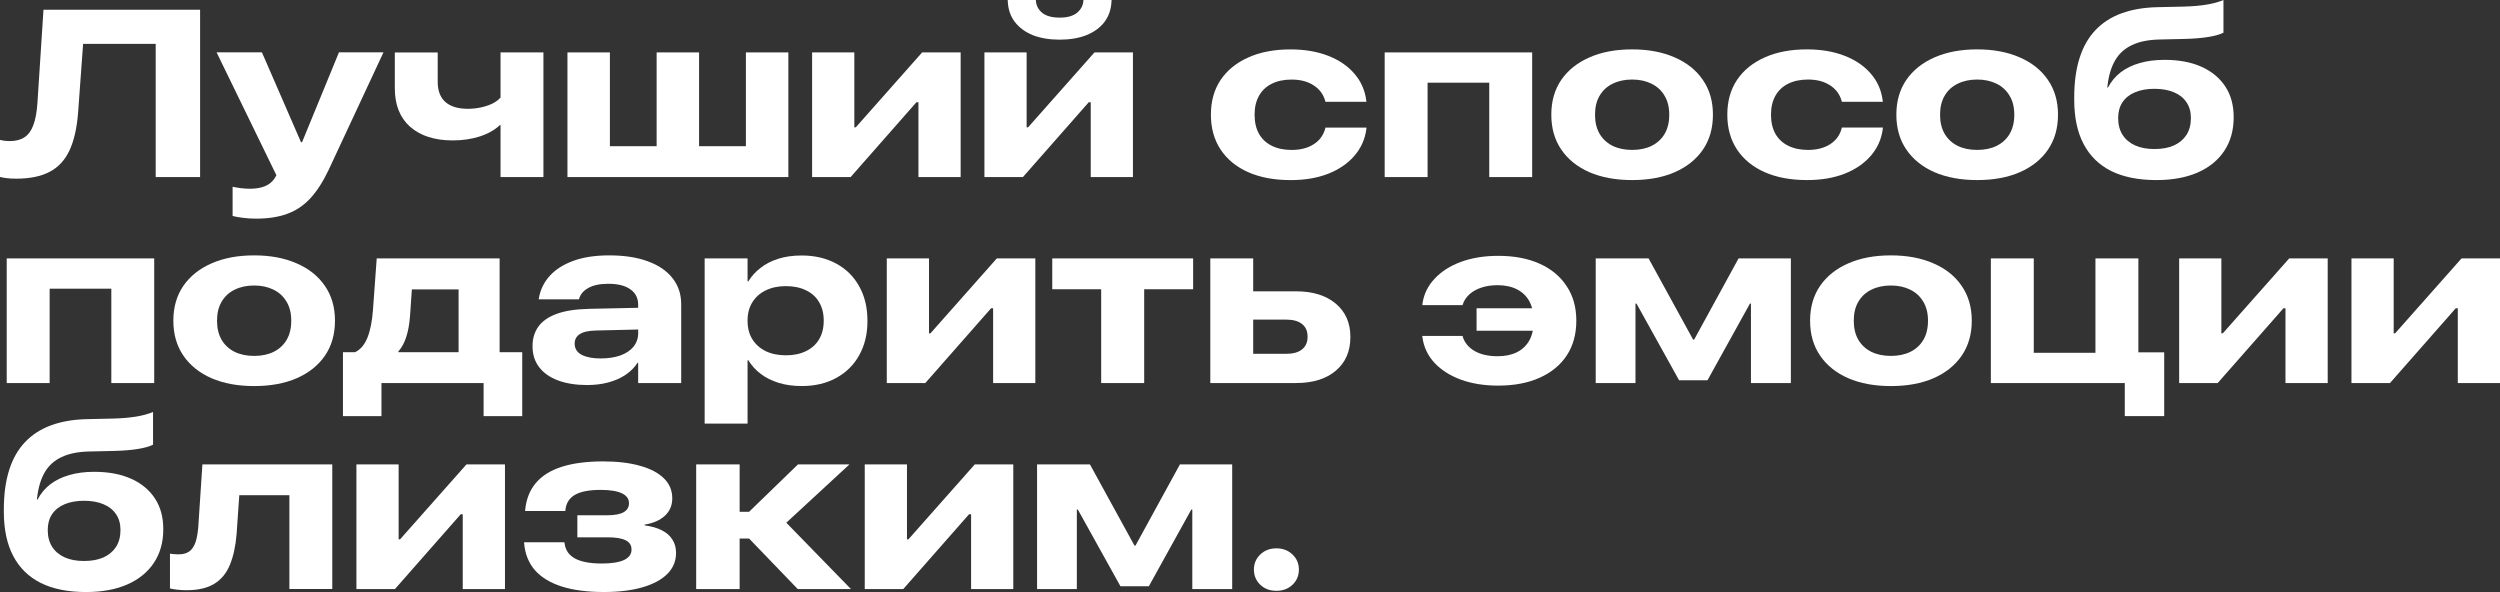 <?xml version="1.0" encoding="UTF-8"?>
<svg id="b" data-name="Слой 2" xmlns="http://www.w3.org/2000/svg" width="873.81" height="206.94" viewBox="0 0 873.81 206.94">
  <rect x="0" y="0" width="873.81" height="206.94" fill="#333333" stroke="none"/>
  <g id="c" data-name="Слой 1">
    <g>
      <path d="m5.67,62.45c4.76,0,8.65-.8,11.67-2.39,3.05-1.59,5.38-4.11,6.97-7.54,1.59-3.43,2.59-7.88,3-13.33l1.74-23.87h25.37v46.57h15.52V3.4H15.2l-2.11,32.5c-.22,3.3-.7,5.93-1.46,7.9-.73,1.95-1.77,3.35-3.12,4.21-1.32.86-3.01,1.3-5.07,1.3-.68,0-1.32-.04-1.95-.12-.62-.11-1.12-.2-1.5-.28v12.93c.43.14,1.16.27,2.19.41,1.03.14,2.19.2,3.49.2Z" fill="#fff"/>
      <path d="m95.89,62.49c-.89,1.24-2.05,2.13-3.49,2.67-1.4.54-3.07.81-4.98.81-1.11,0-2.19-.07-3.24-.2-1.05-.14-2.01-.3-2.88-.49v10.21c1.03.27,2.26.49,3.69.65,1.43.19,2.96.28,4.58.28,4.13,0,7.71-.55,10.74-1.66,3.05-1.08,5.74-2.86,8.07-5.35,2.32-2.49,4.47-5.8,6.44-9.93l19.21-41.18h-15.56l-12.9,31.41h-.36l-13.66-31.41h-15.85l20.91,42.96-.73,1.22Z" fill="#fff"/>
      <path d="m143.39,44.34c3.62,3.16,8.58,4.74,14.87,4.74,3.38,0,6.51-.46,9.4-1.38,2.92-.95,5.27-2.27,7.05-3.97h.24v18.16h14.99V18.32h-14.99v15.77c-.7.81-1.65,1.51-2.84,2.11-1.16.57-2.48,1.01-3.97,1.34-1.46.32-2.99.49-4.58.49-3.49,0-6.12-.8-7.9-2.39-1.78-1.59-2.67-3.93-2.67-7.01v-10.29h-14.99v12.52c0,5.81,1.8,10.31,5.39,13.5Z" fill="#fff"/>
      <polygon points="275.55 18.32 260.71 18.32 260.71 51.1 244.34 51.1 244.34 18.32 229.51 18.32 229.51 51.1 213.17 51.1 213.17 18.32 198.34 18.32 198.34 61.89 275.55 61.89 275.55 18.32" fill="#fff"/>
      <polygon points="320.3 35.75 321.02 35.75 321.02 61.89 335.77 61.89 335.77 18.32 322.31 18.32 299.12 44.5 298.61 44.5 298.61 18.32 283.85 18.32 283.85 61.89 297.31 61.89 320.3 35.75" fill="#fff"/>
      <polygon points="380.53 35.75 381.24 35.75 381.24 61.89 395.99 61.89 395.99 18.32 382.54 18.32 359.34 44.5 358.83 44.5 358.83 18.32 344.08 18.32 344.08 61.89 357.53 61.89 380.53 35.75" fill="#fff"/>
      <path d="m354.74,7.7c1.51,1.97,3.59,3.5,6.24,4.58,2.67,1.05,5.81,1.58,9.4,1.58s6.71-.53,9.36-1.58c2.67-1.08,4.77-2.61,6.28-4.58,1.51-2,2.34-4.38,2.47-7.13l.04-.57h-9.85v.2c-.11,1.7-.85,3.12-2.23,4.26-1.38,1.13-3.4,1.7-6.08,1.7s-4.74-.57-6.12-1.7c-1.35-1.13-2.08-2.55-2.19-4.26v-.2h-9.85l.04.57c.13,2.76.96,5.13,2.47,7.13Z" fill="#fff"/>
      <path d="m440.05,33.48c1.03-1.84,2.51-3.24,4.46-4.21,1.95-.97,4.26-1.46,6.93-1.46,3.05,0,5.61.66,7.66,1.99,2.08,1.32,3.45,3.15,4.09,5.47l.08.32h14.35l-.08-.41c-.43-3.59-1.81-6.73-4.13-9.4-2.3-2.7-5.36-4.8-9.2-6.28-3.81-1.49-8.2-2.23-13.17-2.23-5.65,0-10.55.93-14.71,2.8-4.16,1.84-7.39,4.46-9.69,7.86-2.27,3.4-3.4,7.44-3.4,12.12v.08c0,4.67,1.14,8.73,3.4,12.16,2.27,3.4,5.48,6.04,9.65,7.9,4.19,1.84,9.12,2.76,14.79,2.76,4.97,0,9.36-.74,13.17-2.23,3.81-1.51,6.86-3.61,9.16-6.28,2.32-2.7,3.72-5.84,4.17-9.4l.04-.45h-14.35l-.08.36c-.65,2.38-2.01,4.21-4.09,5.51-2.05,1.3-4.61,1.95-7.66,1.95-2.67,0-4.98-.49-6.93-1.46-1.95-.97-3.43-2.36-4.46-4.17-1.03-1.84-1.54-4.05-1.54-6.65v-.08c0-2.54.51-4.73,1.54-6.57Z" fill="#fff"/>
      <polygon points="498.97 28.9 520.53 28.9 520.53 61.89 535.53 61.89 535.53 18.32 483.98 18.32 483.98 61.89 498.97 61.89 498.97 28.9" fill="#fff"/>
      <path d="m585.38,60.18c4.24-1.86,7.52-4.5,9.85-7.9,2.32-3.4,3.48-7.46,3.48-12.16v-.08c0-4.67-1.17-8.71-3.53-12.12-2.32-3.4-5.61-6.03-9.85-7.86-4.21-1.86-9.17-2.8-14.87-2.8s-10.67.93-14.91,2.8c-4.21,1.84-7.5,4.46-9.85,7.86-2.32,3.4-3.48,7.44-3.48,12.12v.08c0,4.7,1.16,8.75,3.48,12.16,2.32,3.4,5.59,6.04,9.81,7.9,4.24,1.84,9.23,2.76,14.96,2.76s10.7-.92,14.91-2.76Zm-26.26-13.37c-1.08-1.84-1.62-4.07-1.62-6.69v-.08c0-2.59.54-4.8,1.62-6.61,1.08-1.84,2.59-3.23,4.54-4.17,1.97-.97,4.24-1.46,6.81-1.46s4.82.49,6.77,1.46c1.95.95,3.46,2.34,4.54,4.17,1.11,1.81,1.66,4.01,1.66,6.61v.08c0,2.62-.54,4.85-1.62,6.69-1.08,1.81-2.59,3.2-4.54,4.17-1.94.95-4.21,1.42-6.81,1.42s-4.86-.47-6.81-1.42c-1.95-.97-3.46-2.36-4.54-4.17Z" fill="#fff"/>
      <path d="m653.91,54.43c2.32-2.7,3.72-5.84,4.17-9.4l.04-.45h-14.35l-.08.36c-.65,2.38-2.01,4.21-4.09,5.51-2.05,1.3-4.61,1.95-7.66,1.95-2.68,0-4.99-.49-6.93-1.46-1.95-.97-3.43-2.36-4.46-4.17-1.03-1.84-1.54-4.05-1.54-6.65v-.08c0-2.54.51-4.73,1.54-6.57,1.03-1.84,2.51-3.24,4.46-4.21,1.95-.97,4.26-1.46,6.93-1.46,3.05,0,5.61.66,7.66,1.99,2.08,1.32,3.44,3.15,4.09,5.47l.08.32h14.35l-.08-.41c-.43-3.59-1.81-6.73-4.13-9.4-2.3-2.7-5.36-4.8-9.2-6.28-3.81-1.49-8.2-2.23-13.17-2.23-5.65,0-10.55.93-14.71,2.8-4.16,1.84-7.39,4.46-9.69,7.86-2.27,3.4-3.4,7.44-3.4,12.12v.08c0,4.67,1.13,8.73,3.4,12.16,2.27,3.4,5.48,6.04,9.65,7.9,4.19,1.84,9.12,2.76,14.79,2.76,4.97,0,9.36-.74,13.17-2.23,3.81-1.51,6.86-3.61,9.16-6.28Z" fill="#fff"/>
      <path d="m715.83,52.28c2.32-3.4,3.49-7.46,3.49-12.16v-.08c0-4.67-1.18-8.71-3.53-12.12-2.32-3.4-5.61-6.03-9.85-7.86-4.22-1.86-9.17-2.8-14.87-2.8s-10.67.93-14.91,2.8c-4.21,1.84-7.5,4.46-9.85,7.86-2.32,3.4-3.49,7.44-3.49,12.12v.08c0,4.7,1.16,8.75,3.49,12.16,2.32,3.4,5.59,6.04,9.81,7.9,4.24,1.84,9.23,2.76,14.96,2.76s10.7-.92,14.91-2.76c4.24-1.86,7.53-4.5,9.85-7.9Zm-11.79-12.16c0,2.62-.54,4.85-1.62,6.69-1.08,1.81-2.59,3.2-4.54,4.17-1.95.95-4.22,1.42-6.81,1.42s-4.86-.47-6.81-1.42c-1.94-.97-3.46-2.36-4.54-4.17-1.08-1.84-1.62-4.07-1.62-6.69v-.08c0-2.59.54-4.8,1.62-6.61,1.08-1.84,2.59-3.23,4.54-4.17,1.97-.97,4.24-1.46,6.81-1.46s4.82.49,6.77,1.46c1.95.95,3.46,2.34,4.54,4.17,1.11,1.81,1.66,4.01,1.66,6.61v.08Z" fill="#fff"/>
      <path d="m737.92,59.78c4.27,2.11,9.54,3.16,15.81,3.16,5.57,0,10.36-.88,14.39-2.63,4.05-1.78,7.16-4.31,9.32-7.58,2.19-3.3,3.28-7.2,3.28-11.71v-.08c0-4.16-.97-7.73-2.92-10.7-1.95-2.97-4.72-5.27-8.31-6.89-3.59-1.62-7.9-2.43-12.93-2.43-3.24,0-6.15.38-8.71,1.13-2.57.73-4.78,1.81-6.65,3.24-1.84,1.43-3.31,3.2-4.42,5.31h-.24l.08-.61c.41-3.59,1.3-6.57,2.68-8.92,1.38-2.35,3.34-4.12,5.88-5.31,2.54-1.22,5.73-1.86,9.56-1.95l8.75-.2c3.27-.08,6.07-.31,8.39-.69,2.32-.38,4.08-.88,5.27-1.5V0c-1.62.7-3.59,1.24-5.92,1.62-2.32.38-5.01.61-8.07.69l-9.12.2c-4.73.11-8.9.82-12.52,2.15-3.62,1.32-6.66,3.28-9.12,5.88-2.46,2.59-4.31,5.85-5.55,9.77-1.24,3.92-1.86,8.51-1.86,13.78v.81c0,6.13,1.09,11.28,3.28,15.44,2.19,4.16,5.4,7.31,9.65,9.44Zm2.43-18.56c0-2.13.5-3.96,1.5-5.47,1.03-1.54,2.48-2.7,4.38-3.49,1.92-.81,4.19-1.22,6.81-1.22s4.92.41,6.81,1.22c1.89.78,3.35,1.95,4.38,3.49,1.03,1.51,1.54,3.34,1.54,5.47v.08c0,2.27-.51,4.21-1.54,5.84-1.03,1.59-2.49,2.82-4.38,3.69-1.89.84-4.16,1.26-6.81,1.26s-4.88-.42-6.77-1.26c-1.89-.86-3.35-2.09-4.38-3.69-1.03-1.62-1.54-3.57-1.54-5.84v-.08Z" fill="#fff"/>
      <polygon points="53.9 133.89 53.9 90.32 2.35 90.32 2.35 133.89 17.35 133.89 17.35 100.9 38.91 100.9 38.91 133.89 53.9 133.89" fill="#fff"/>
      <path d="m103.71,92.06c-4.22-1.86-9.17-2.8-14.87-2.8s-10.67.93-14.91,2.8c-4.21,1.84-7.5,4.46-9.85,7.86-2.32,3.4-3.49,7.44-3.49,12.12v.08c0,4.7,1.16,8.75,3.49,12.16,2.32,3.4,5.59,6.04,9.81,7.9,4.24,1.84,9.23,2.76,14.95,2.76s10.7-.92,14.91-2.76c4.24-1.86,7.52-4.5,9.85-7.9,2.32-3.4,3.48-7.46,3.48-12.16v-.08c0-4.67-1.17-8.71-3.53-12.12-2.32-3.4-5.61-6.03-9.85-7.86Zm-1.91,20.06c0,2.62-.54,4.85-1.62,6.69-1.08,1.81-2.59,3.2-4.54,4.17-1.95.95-4.21,1.42-6.81,1.42s-4.86-.47-6.81-1.42c-1.95-.97-3.46-2.36-4.54-4.17-1.08-1.84-1.62-4.07-1.62-6.69v-.08c0-2.59.54-4.8,1.62-6.61,1.08-1.84,2.59-3.23,4.54-4.18,1.97-.97,4.24-1.46,6.81-1.46s4.82.49,6.77,1.46c1.95.95,3.46,2.34,4.54,4.18,1.11,1.81,1.66,4.01,1.66,6.61v.08Z" fill="#fff"/>
      <path d="m174.63,90.32h-42.96l-1.3,17.95c-.3,4.03-.95,7.28-1.95,9.77-1,2.49-2.45,4.17-4.34,5.07h-4.21v22.33h13.46v-11.55h35.7v11.55h13.5v-22.33h-7.9v-32.79Zm-14.35,32.79h-21.07l.04-.28c1.22-1.41,2.13-3.11,2.76-5.11.65-2,1.08-4.4,1.3-7.21l.65-9.36h16.33v21.97Z" fill="#fff"/>
      <path d="m226.43,91.33c-3.76-1.38-8.24-2.07-13.46-2.07-4.89,0-9.08.63-12.56,1.9-3.48,1.27-6.24,3.03-8.27,5.27-2,2.22-3.26,4.78-3.77,7.7l-.08.49h14.06l.12-.36c.46-1.51,1.54-2.73,3.24-3.65,1.7-.95,4.01-1.42,6.93-1.42,3.35,0,5.92.65,7.7,1.95,1.81,1.27,2.71,3.05,2.71,5.35v1.09l-17.22.37c-4.65.11-8.43.7-11.35,1.78-2.89,1.08-5.01,2.58-6.36,4.5-1.32,1.89-1.99,4.12-1.99,6.69v.08c0,2.89.78,5.35,2.35,7.38,1.57,2.03,3.78,3.57,6.65,4.62,2.86,1.05,6.23,1.58,10.09,1.58,2.7,0,5.19-.31,7.46-.93,2.3-.62,4.3-1.51,6-2.67,1.73-1.16,3.11-2.55,4.13-4.17h.24v7.09h15.04v-27.52c0-3.57-1.01-6.62-3.04-9.16-2-2.57-4.88-4.53-8.63-5.88Zm-4.98,29.83c-1.08,1.32-2.62,2.35-4.62,3.08-1.97.7-4.3,1.05-6.97,1.05s-4.88-.42-6.53-1.26c-1.65-.86-2.47-2.18-2.47-3.93v-.04c0-1.38.58-2.46,1.74-3.24,1.19-.81,3.09-1.24,5.71-1.3l14.75-.35v1.28c0,1.78-.54,3.35-1.62,4.7Z" fill="#fff"/>
      <path d="m303.19,112.08c0-4.59-.96-8.59-2.88-12-1.89-3.43-4.57-6.08-8.02-7.94-3.46-1.89-7.5-2.84-12.12-2.84-3,0-5.7.38-8.1,1.13-2.41.76-4.49,1.82-6.24,3.2-1.76,1.35-3.17,2.92-4.26,4.7h-.28v-8.02h-15v57.75h15v-22.13h.28c1.08,1.78,2.5,3.35,4.26,4.7,1.76,1.35,3.84,2.4,6.24,3.16,2.43.76,5.15,1.14,8.15,1.14,4.62,0,8.65-.95,12.08-2.84,3.46-1.89,6.13-4.54,8.02-7.94,1.92-3.43,2.88-7.43,2.88-12v-.08Zm-15.28.04c0,2.51-.54,4.67-1.62,6.48-1.05,1.78-2.58,3.16-4.58,4.13-1.97.97-4.31,1.46-7.01,1.46s-5.07-.49-7.09-1.46c-2-1-3.55-2.39-4.66-4.17-1.11-1.81-1.66-3.96-1.66-6.44v-.04c0-2.49.55-4.62,1.66-6.4,1.11-1.81,2.66-3.2,4.66-4.17,2.03-1,4.39-1.5,7.09-1.5s5.04.49,7.01,1.46c2,.95,3.53,2.32,4.58,4.13,1.08,1.81,1.62,3.96,1.62,6.44v.08Z" fill="#fff"/>
      <polygon points="325.22 116.5 324.71 116.5 324.71 90.32 309.95 90.32 309.95 133.89 323.41 133.89 346.4 107.75 347.12 107.75 347.12 133.89 361.87 133.89 361.87 90.32 348.41 90.32 325.22 116.5" fill="#fff"/>
      <polygon points="399.92 133.89 399.92 101.1 417.03 101.1 417.03 90.32 367.79 90.32 367.79 101.1 384.89 101.1 384.89 133.89 399.92 133.89" fill="#fff"/>
      <path d="m466.88,106.12c-3.41-2.86-8.04-4.3-13.9-4.3h-14.96v-11.51h-14.99v43.57h29.95c5.89,0,10.52-1.43,13.9-4.3,3.4-2.86,5.11-6.78,5.11-11.75v-.08c0-4.89-1.7-8.77-5.11-11.63Zm-9.85,11.63c0,1.89-.65,3.35-1.95,4.38-1.27,1.03-3.12,1.54-5.55,1.54h-11.51v-11.96h11.51c2.43,0,4.28.51,5.55,1.54,1.3,1,1.95,2.47,1.95,4.42v.08Z" fill="#fff"/>
      <path d="m538.16,92.18c-4.08-1.84-8.9-2.76-14.47-2.76-4.86,0-9.21.7-13.05,2.11-3.81,1.4-6.89,3.38-9.24,5.92-2.35,2.51-3.76,5.43-4.22,8.75l-.04.45h14.06l.08-.28c.46-1.35,1.24-2.53,2.35-3.53,1.11-1,2.49-1.77,4.13-2.31,1.67-.57,3.57-.85,5.67-.85,2.65,0,4.92.49,6.81,1.46,1.89.97,3.34,2.38,4.34,4.21.4.73.7,1.54.94,2.39h-19.42v7.86h19.65c-.25,1.22-.63,2.33-1.17,3.32-1,1.81-2.45,3.2-4.34,4.17-1.89.95-4.16,1.42-6.81,1.42-3.16,0-5.81-.59-7.94-1.78-2.13-1.22-3.54-2.88-4.21-4.99l-.08-.32h-14.1l.08.49c.46,3.4,1.86,6.38,4.22,8.92,2.35,2.51,5.43,4.47,9.24,5.88,3.81,1.38,8.15,2.07,13.01,2.07,5.59,0,10.43-.92,14.51-2.76,4.11-1.84,7.27-4.45,9.48-7.82,2.22-3.4,3.32-7.43,3.32-12.08v-.08c0-4.62-1.12-8.62-3.36-12-2.22-3.4-5.36-6.03-9.44-7.86Z" fill="#fff"/>
      <polygon points="592.15 118.69 591.78 118.69 576.22 90.32 557.74 90.32 557.74 133.89 571.64 133.89 571.64 106.12 572 106.12 586.88 132.91 596.81 132.91 611.64 106.12 612 106.12 612 133.89 625.95 133.89 625.95 90.32 607.67 90.32 592.15 118.69" fill="#fff"/>
      <path d="m675.79,92.06c-4.22-1.86-9.17-2.8-14.87-2.8s-10.67.93-14.91,2.8c-4.22,1.84-7.5,4.46-9.85,7.86-2.32,3.4-3.49,7.44-3.49,12.12v.08c0,4.7,1.16,8.75,3.49,12.16,2.32,3.4,5.59,6.04,9.81,7.9,4.24,1.84,9.23,2.76,14.96,2.76s10.7-.92,14.91-2.76c4.24-1.86,7.52-4.5,9.85-7.9,2.32-3.4,3.49-7.46,3.49-12.16v-.08c0-4.67-1.18-8.71-3.53-12.12-2.32-3.4-5.61-6.03-9.85-7.86Zm-1.91,20.06c0,2.62-.54,4.85-1.62,6.69-1.08,1.81-2.59,3.2-4.54,4.17-1.95.95-4.22,1.42-6.81,1.42s-4.86-.47-6.81-1.42c-1.95-.97-3.46-2.36-4.54-4.17-1.08-1.84-1.62-4.07-1.62-6.69v-.08c0-2.59.54-4.8,1.62-6.61,1.08-1.84,2.59-3.23,4.54-4.18,1.97-.97,4.24-1.46,6.81-1.46s4.82.49,6.77,1.46c1.94.95,3.46,2.34,4.54,4.18,1.11,1.81,1.66,4.01,1.66,6.61v.08Z" fill="#fff"/>
      <polygon points="747.41 90.32 732.41 90.32 732.41 123.15 732.41 123.31 710.85 123.31 710.85 90.32 695.85 90.32 695.85 133.89 732.41 133.89 742.66 133.89 742.66 145.44 756.44 145.44 756.44 123.15 747.41 123.15 747.41 90.32" fill="#fff"/>
      <polygon points="776.93 116.5 776.42 116.5 776.42 90.32 761.67 90.32 761.67 133.89 775.13 133.89 798.12 107.75 798.83 107.75 798.83 133.89 813.59 133.89 813.59 90.32 800.13 90.32 776.93 116.5" fill="#fff"/>
      <polygon points="860.36 90.32 837.16 116.5 836.65 116.5 836.65 90.32 821.89 90.32 821.89 133.89 835.35 133.89 858.34 107.75 859.06 107.75 859.06 133.89 873.81 133.89 873.81 90.32 860.36 90.32" fill="#fff"/>
      <path d="m45.84,167.34c-3.59-1.62-7.9-2.43-12.93-2.43-3.24,0-6.15.38-8.71,1.14-2.57.73-4.78,1.81-6.65,3.24-1.84,1.43-3.31,3.2-4.42,5.31h-.24l.08-.61c.41-3.59,1.3-6.57,2.67-8.92,1.38-2.35,3.34-4.12,5.88-5.31,2.54-1.22,5.73-1.86,9.56-1.95l8.75-.2c3.27-.08,6.07-.31,8.39-.69,2.32-.38,4.08-.88,5.27-1.5v-11.43c-1.62.7-3.59,1.24-5.92,1.62s-5.01.61-8.06.69l-9.12.2c-4.73.11-8.9.82-12.52,2.15-3.62,1.32-6.66,3.28-9.12,5.88-2.46,2.59-4.31,5.85-5.55,9.77-1.24,3.92-1.86,8.51-1.86,13.78v.81c0,6.13,1.09,11.28,3.28,15.44s5.4,7.31,9.65,9.44c4.27,2.11,9.54,3.16,15.81,3.16,5.57,0,10.36-.88,14.39-2.64,4.05-1.78,7.16-4.31,9.32-7.58,2.19-3.3,3.28-7.2,3.28-11.71v-.08c0-4.16-.97-7.73-2.92-10.7-1.95-2.97-4.71-5.27-8.31-6.89Zm-3.73,17.95c0,2.27-.51,4.21-1.54,5.84-1.03,1.59-2.49,2.82-4.38,3.69-1.89.84-4.16,1.26-6.81,1.26s-4.88-.42-6.77-1.26c-1.89-.86-3.35-2.09-4.38-3.69-1.03-1.62-1.54-3.57-1.54-5.84v-.08c0-2.13.5-3.96,1.5-5.47,1.03-1.54,2.49-2.7,4.38-3.49,1.92-.81,4.19-1.22,6.81-1.22s4.92.41,6.81,1.22c1.89.78,3.35,1.95,4.38,3.49,1.03,1.51,1.54,3.34,1.54,5.47v.08Z" fill="#fff"/>
      <path d="m69.38,183.19c-.16,2.62-.5,4.7-1.01,6.24-.51,1.54-1.26,2.65-2.23,3.32-.97.68-2.24,1.01-3.81,1.01-.59,0-1.13-.03-1.62-.08-.49-.05-.92-.11-1.3-.16v12.16c.54.14,1.34.27,2.39.41,1.08.14,2.22.2,3.4.2,4.03,0,7.25-.74,9.69-2.23,2.43-1.49,4.26-3.7,5.47-6.65,1.22-2.95,2-6.57,2.35-10.86l.93-13.46h17.51v32.79h14.99v-43.57h-45.39l-1.38,20.87Z" fill="#fff"/>
      <polygon points="139.84 188.5 139.33 188.5 139.33 162.32 124.58 162.32 124.58 205.89 138.04 205.89 161.03 179.75 161.74 179.75 161.74 205.89 176.5 205.89 176.5 162.32 163.04 162.32 139.84 188.5" fill="#fff"/>
      <path d="m231.29,185.34c-1.62-.84-3.61-1.4-5.96-1.7v-.28c3.03-.49,5.39-1.53,7.09-3.12,1.7-1.59,2.55-3.61,2.55-6.04v-.08c0-2.7-.97-5.01-2.92-6.93-1.95-1.92-4.73-3.38-8.35-4.38-3.59-1.03-7.89-1.54-12.89-1.54-5.67,0-10.47.62-14.39,1.86-3.92,1.24-6.94,3.12-9.08,5.63-2.14,2.51-3.39,5.65-3.77,9.4l-.04.45h14.06l.04-.45c.27-2.35,1.39-4.09,3.36-5.23,2-1.13,4.97-1.7,8.92-1.7,3.3,0,5.77.39,7.42,1.18,1.67.78,2.51,1.93,2.51,3.44v.08c0,1.38-.64,2.42-1.9,3.12-1.24.7-3.16,1.05-5.76,1.05h-10.38v7.7h10.46c2.95,0,5.09.35,6.44,1.05,1.35.68,2.03,1.74,2.03,3.2v.08c0,1.57-.88,2.77-2.63,3.61-1.76.81-4.34,1.22-7.74,1.22-4.08,0-7.2-.58-9.36-1.74-2.13-1.16-3.35-2.9-3.65-5.23l-.08-.45h-14.1l.04.45c.32,3.7,1.59,6.82,3.81,9.36,2.24,2.51,5.38,4.4,9.4,5.67,4.05,1.27,8.93,1.9,14.63,1.9,5.19,0,9.66-.54,13.41-1.62,3.78-1.08,6.7-2.64,8.75-4.66,2.05-2.05,3.08-4.5,3.08-7.34v-.08c0-1.78-.43-3.34-1.3-4.66-.84-1.35-2.08-2.43-3.73-3.24Z" fill="#fff"/>
      <polygon points="296.9 162.32 278.91 162.32 261.81 178.89 258.52 178.89 258.52 162.32 243.33 162.32 243.33 205.89 258.52 205.89 258.52 188.22 261.81 188.22 278.83 205.89 297.43 205.89 274.83 182.7 296.9 162.32" fill="#fff"/>
      <polygon points="317.52 188.5 317.01 188.5 317.01 162.32 302.25 162.32 302.25 205.89 315.71 205.89 338.7 179.75 339.42 179.75 339.42 205.89 354.17 205.89 354.17 162.32 340.71 162.32 317.52 188.5" fill="#fff"/>
      <polygon points="396.88 190.69 396.52 190.69 380.96 162.32 362.48 162.32 362.48 205.89 376.38 205.89 376.38 178.12 376.74 178.12 391.62 204.91 401.55 204.91 416.38 178.12 416.74 178.12 416.74 205.89 430.68 205.89 430.68 162.32 412.41 162.32 396.88 190.69" fill="#fff"/>
      <path d="m446.13,191.66c-2.27,0-4.15.72-5.63,2.15-1.49,1.43-2.23,3.19-2.23,5.27s.74,3.88,2.23,5.31c1.49,1.41,3.36,2.11,5.63,2.11s4.15-.7,5.63-2.11c1.49-1.43,2.23-3.2,2.23-5.31s-.74-3.84-2.23-5.27c-1.49-1.43-3.36-2.15-5.63-2.15Z" fill="#fff"/>
    </g>
  </g>
</svg>
